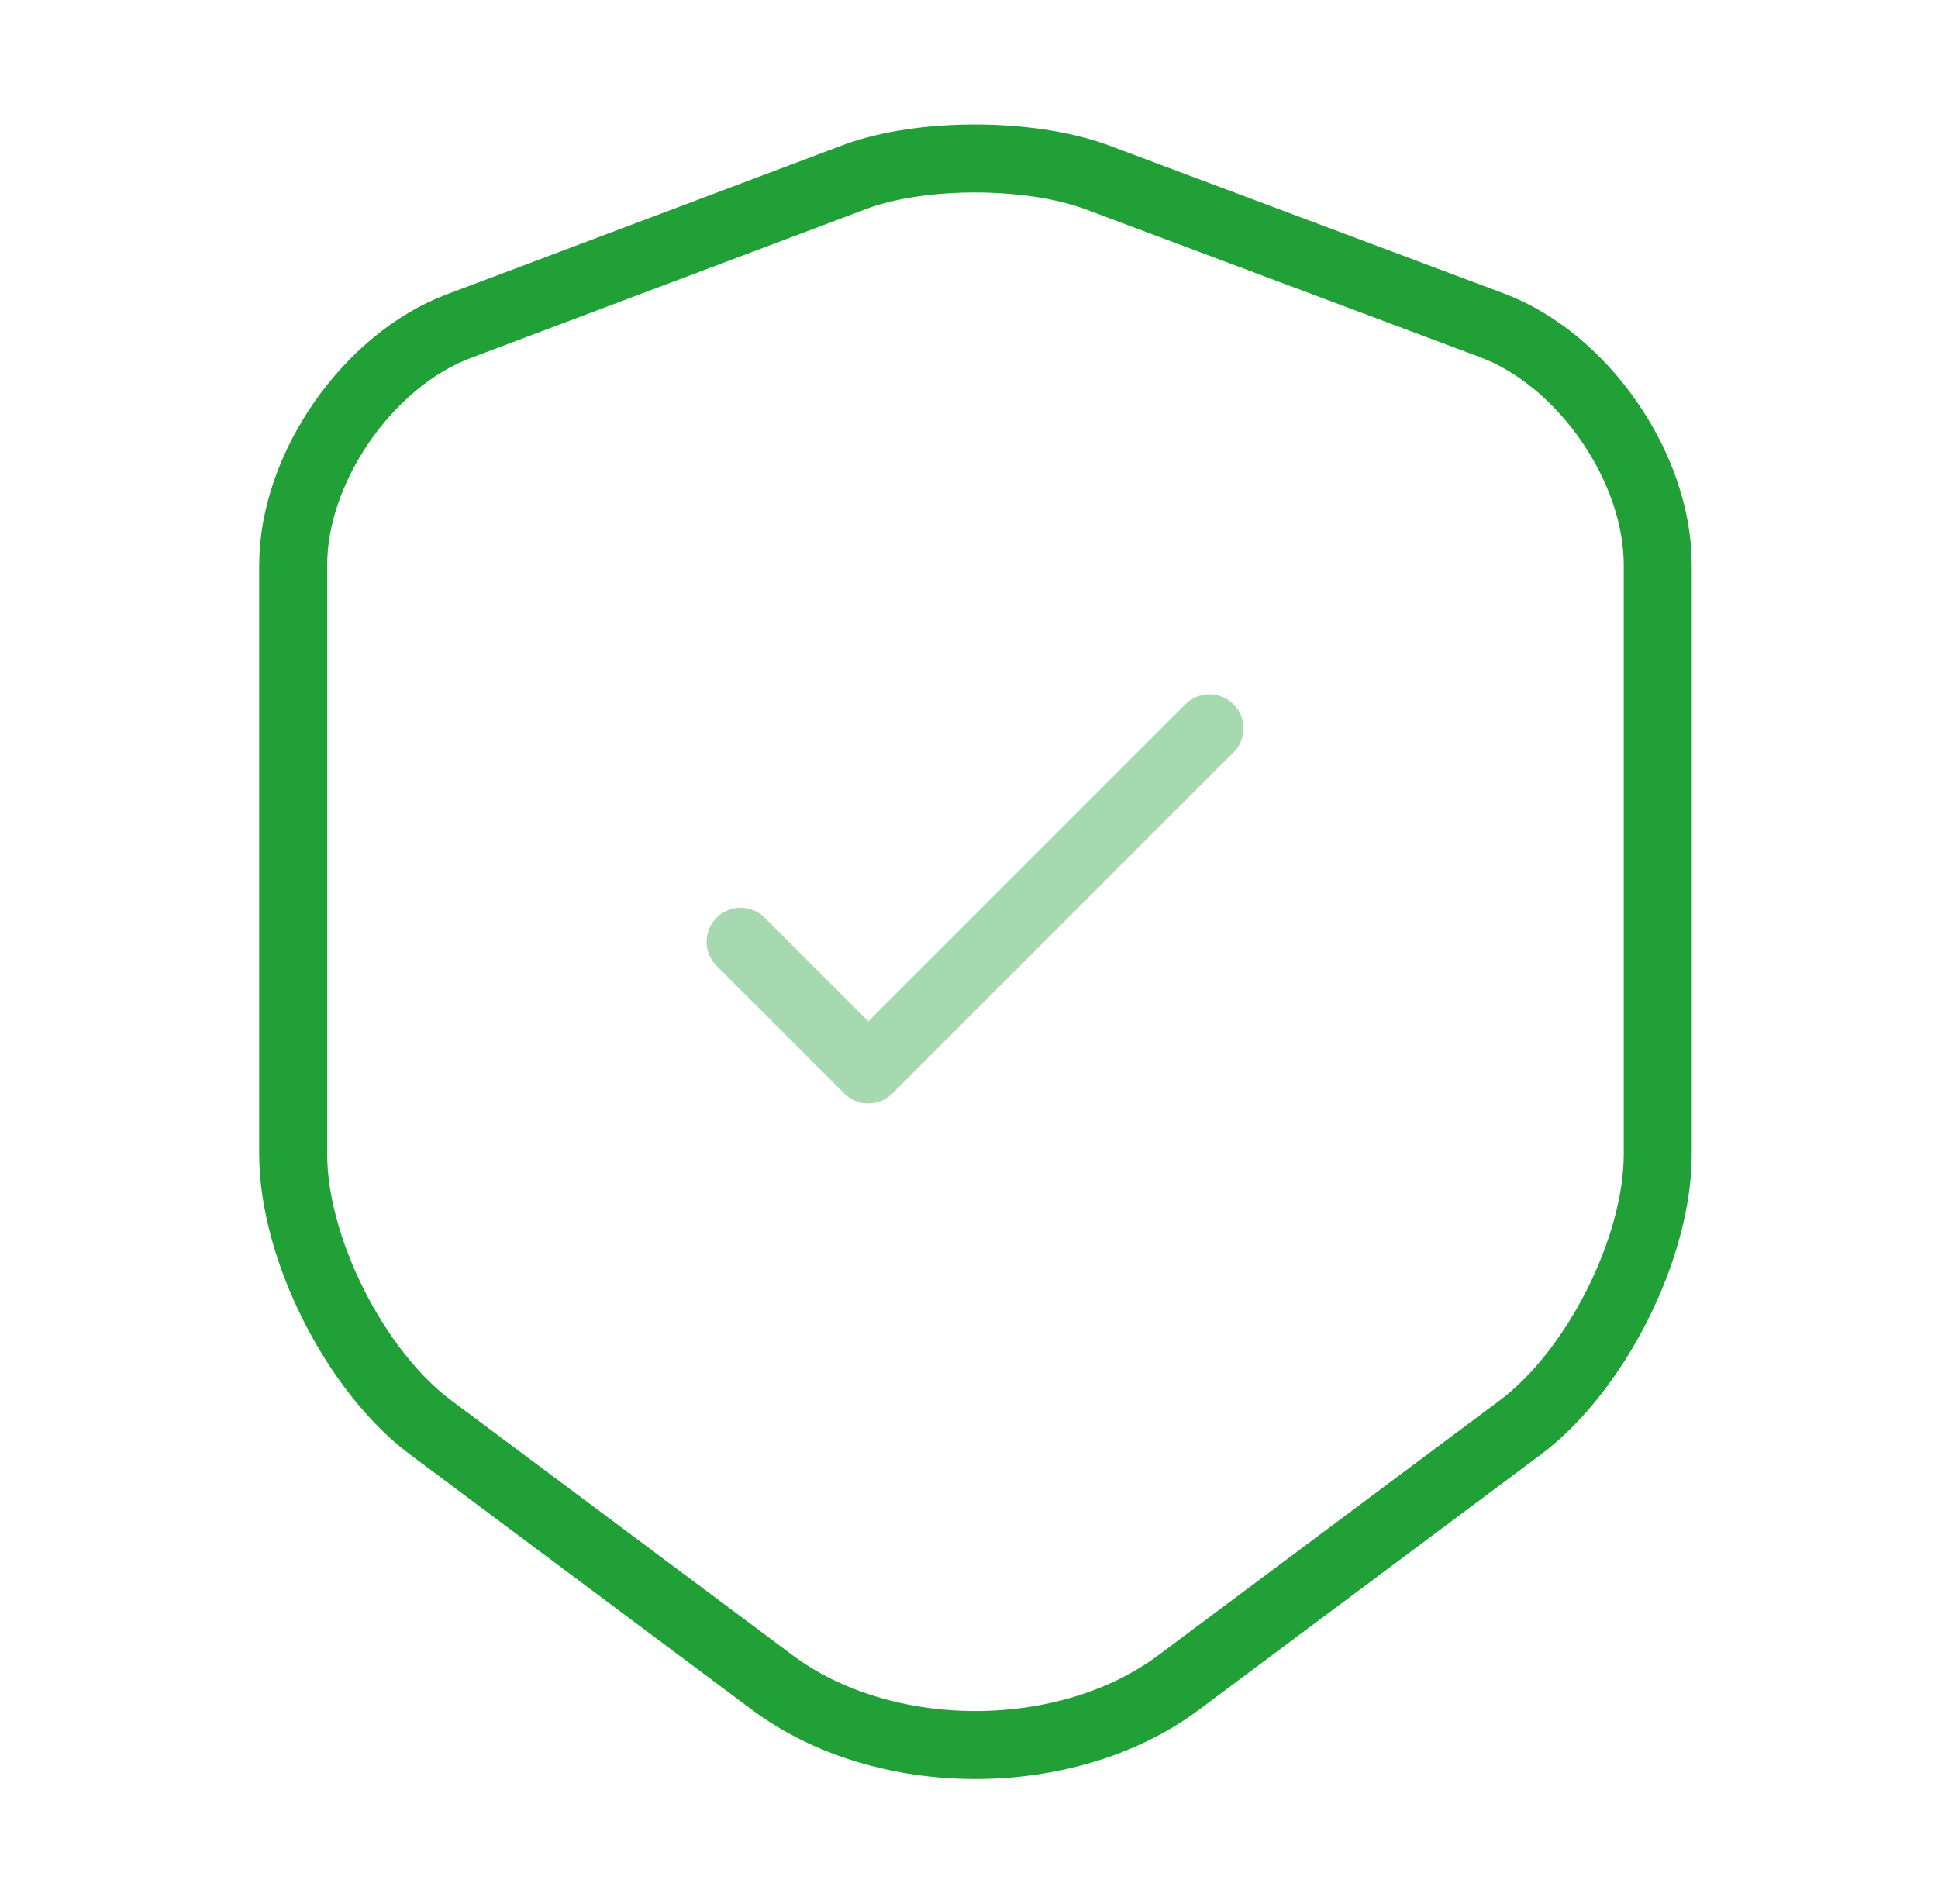 <svg width="57" height="56" viewBox="0 0 57 56" fill="none" xmlns="http://www.w3.org/2000/svg">
<path d="M25.143 5.203L13.5 9.59C10.817 10.593 8.623 13.767 8.623 16.613V33.95C8.623 36.703 10.443 40.32 12.66 41.977L22.693 49.467C25.983 51.94 31.397 51.94 34.687 49.467L44.72 41.977C46.937 40.32 48.757 36.703 48.757 33.95V16.613C48.757 13.743 46.563 10.57 43.88 9.567L32.237 5.203C30.253 4.48 27.08 4.48 25.143 5.203Z" stroke="#21A038" stroke-width="2" stroke-linecap="round" stroke-linejoin="round"/>
<path opacity="0.4" d="M21.783 27.697L25.54 31.453L35.573 21.42" stroke="#21A038" stroke-width="2" stroke-linecap="round" stroke-linejoin="round"/>
</svg>
